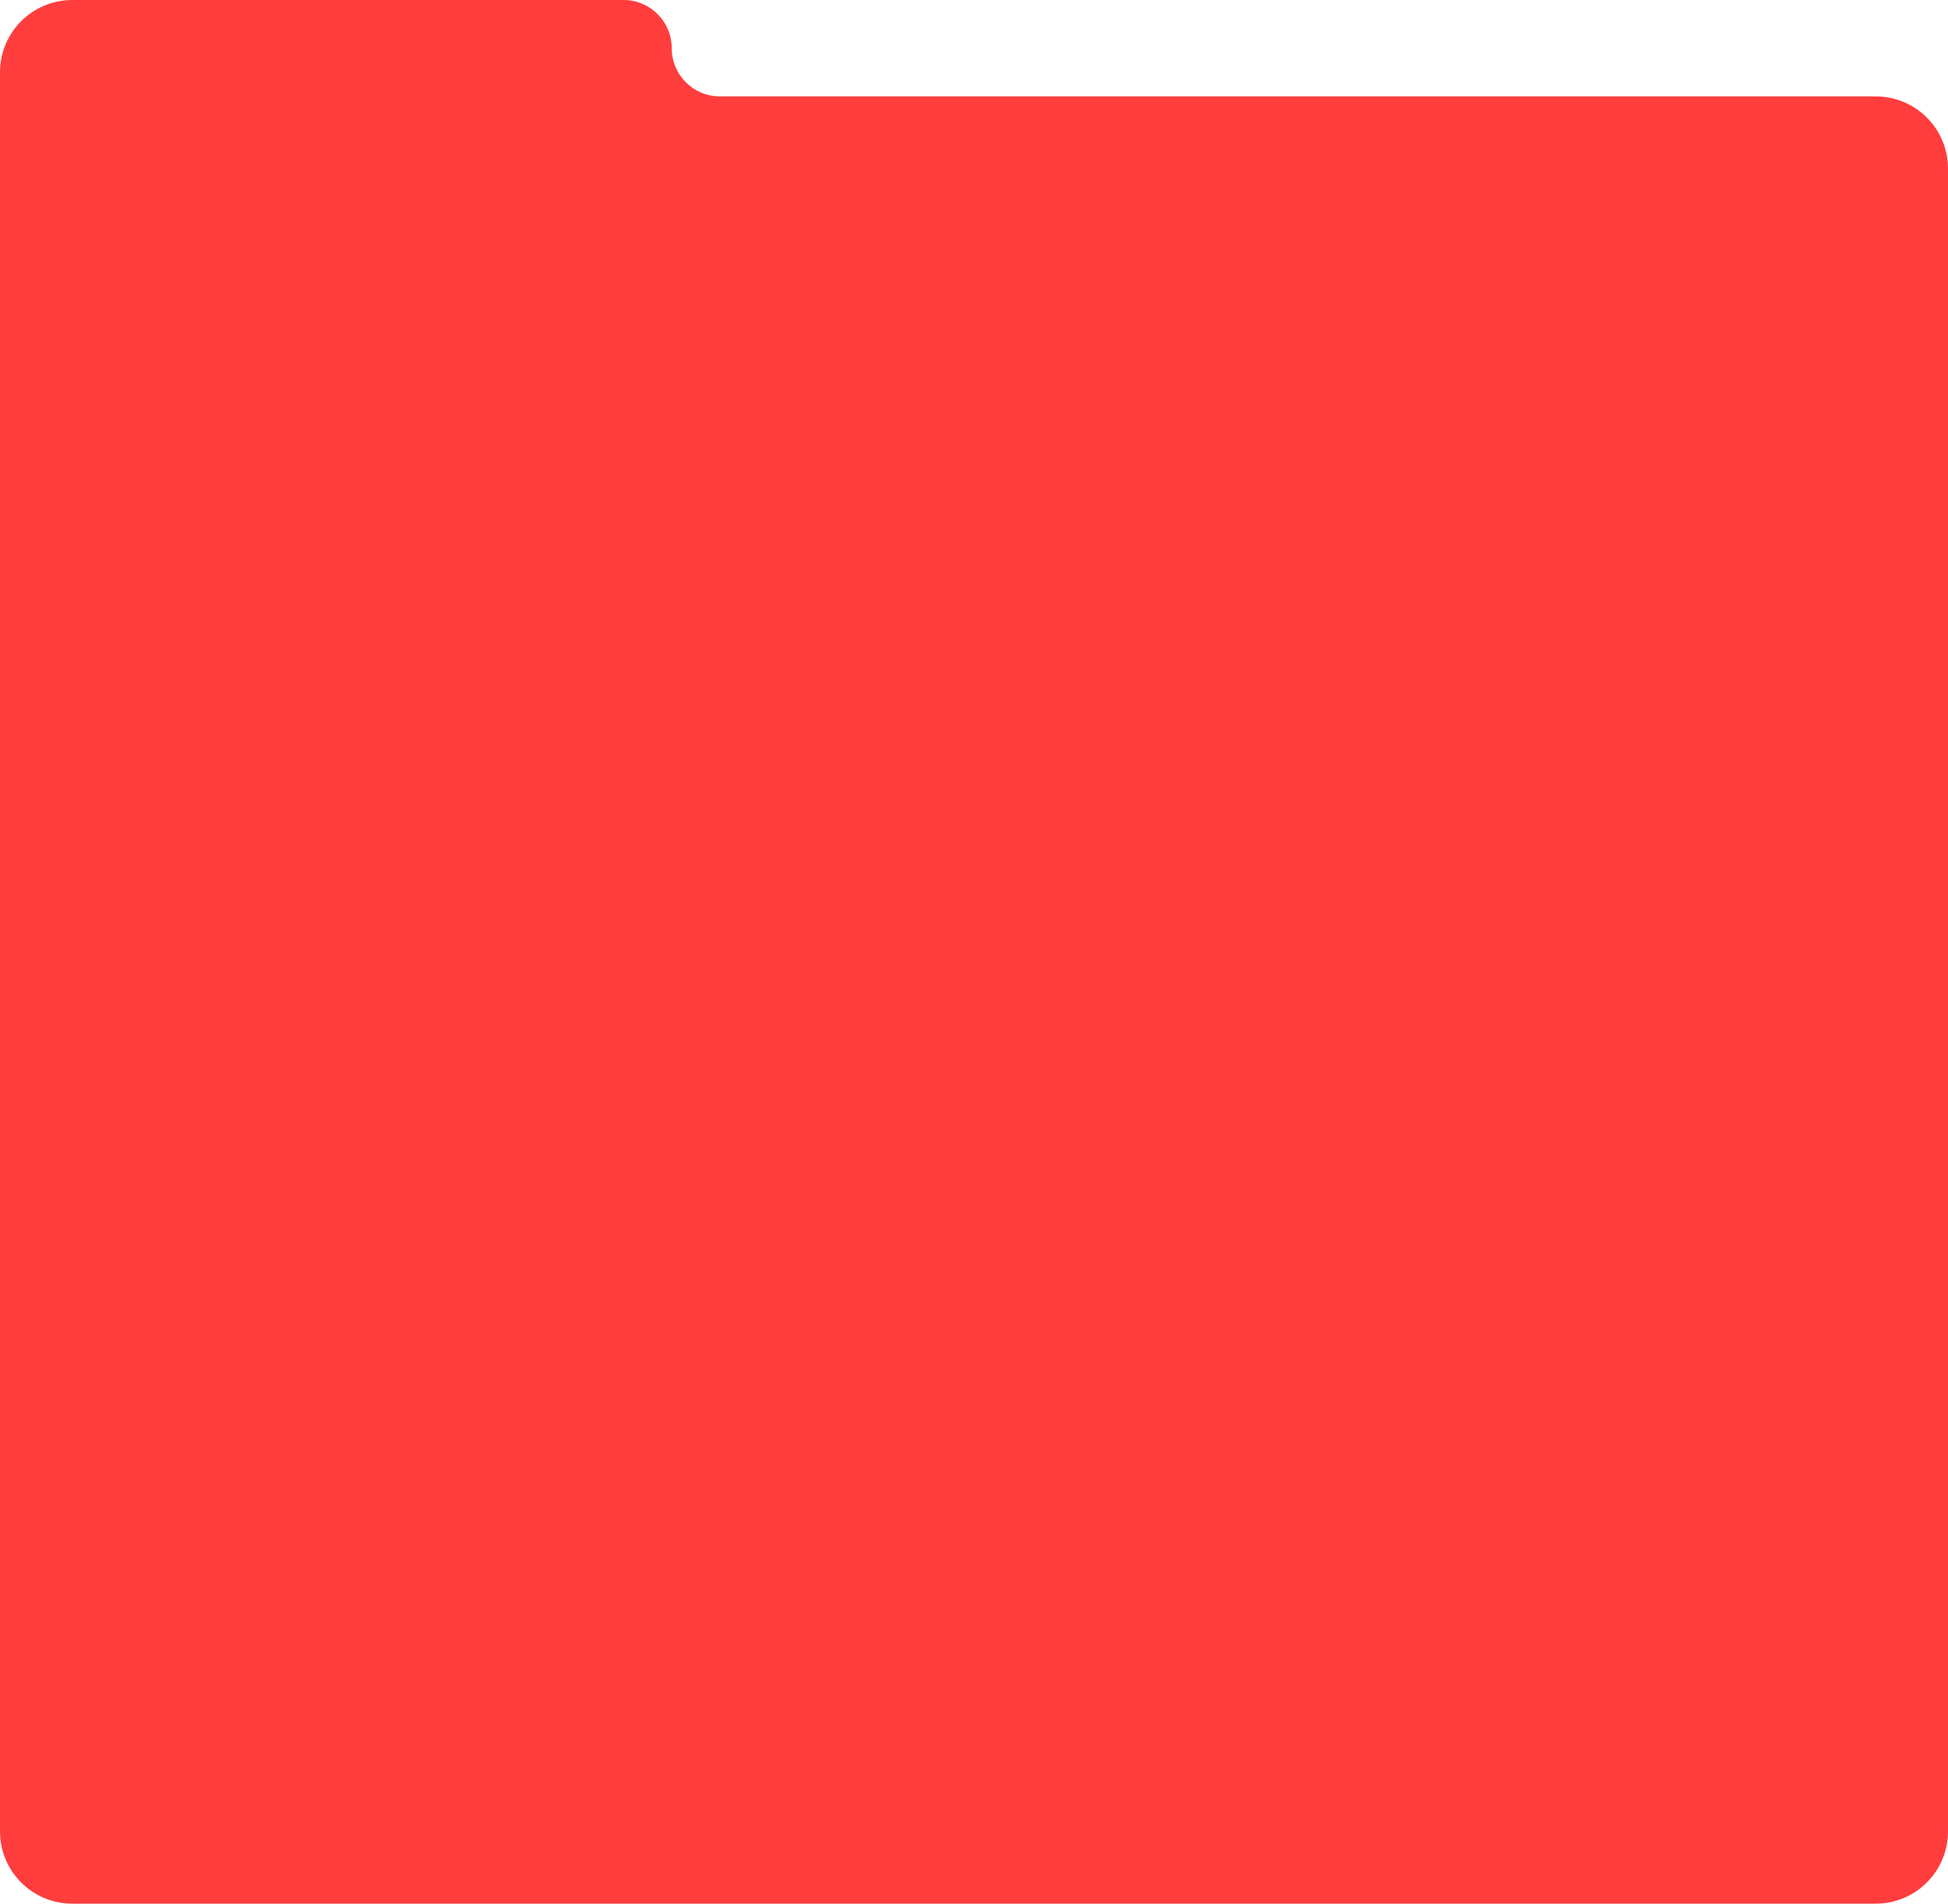 <?xml version="1.0" encoding="UTF-8"?> <svg xmlns="http://www.w3.org/2000/svg" width="566" height="553" viewBox="0 0 566 553" fill="none"> <path fill-rule="evenodd" clip-rule="evenodd" d="M195.172 14C195.172 6.268 188.904 0 181.172 0H21C9.402 0 0 9.402 0 21V28V66.629V532C0 543.598 9.402 553 21 553H545C556.598 553 566 543.598 566 532V49C566 37.402 556.598 28 545 28H209.172C201.44 28 195.172 21.732 195.172 14V14Z" fill="#FF3D3D"></path> </svg> 